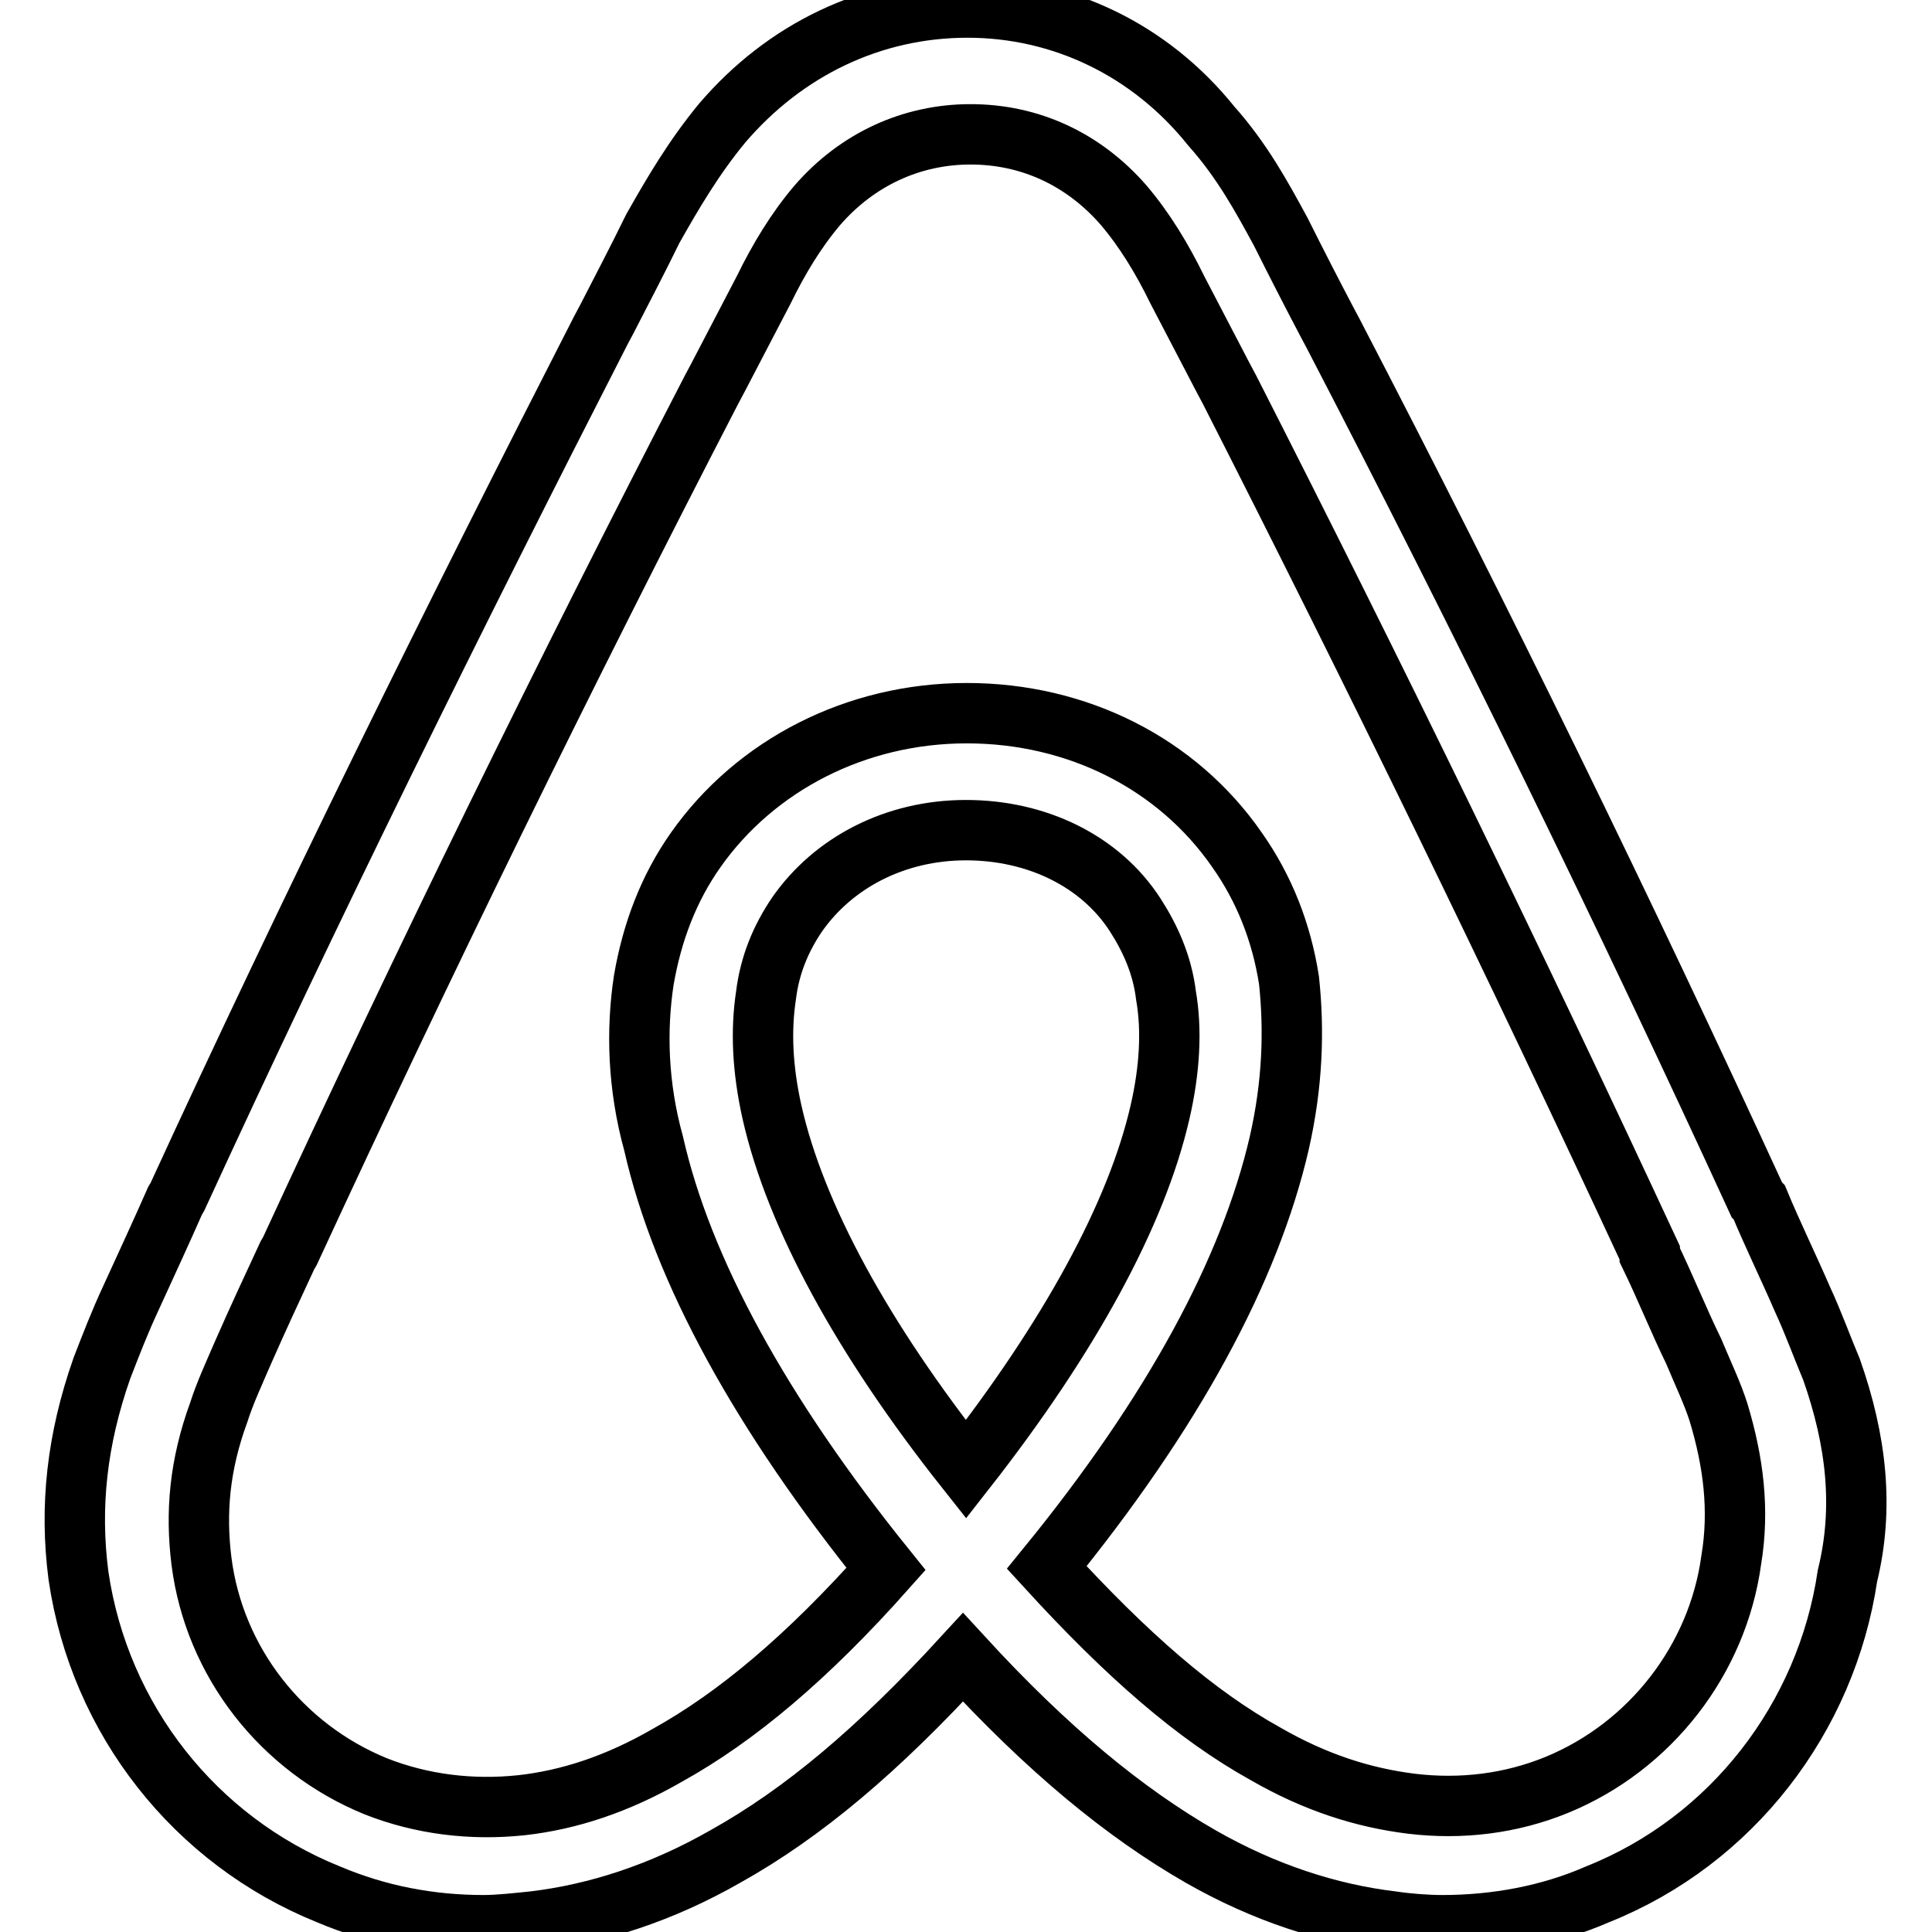 <?xml version="1.0" encoding="utf-8"?>
<!-- Svg Vector Icons : http://www.onlinewebfonts.com/icon -->
<!DOCTYPE svg PUBLIC "-//W3C//DTD SVG 1.1//EN" "http://www.w3.org/Graphics/SVG/1.1/DTD/svg11.dtd">
<svg version="1.1" xmlns="http://www.w3.org/2000/svg" xmlns:xlink="http://www.w3.org/1999/xlink" x="0px" y="0px" viewBox="0 0 256 256" enable-background="new 0 0 256 256" xml:space="preserve">
<g> <path stroke-width="8" fill-opacity="0" stroke="#000000"  d="M229.4,206.7c-1.8,13.2-10.7,24.7-23.1,29.8c-6.1,2.5-12.7,3.3-19.3,2.5c-6.4-0.8-12.7-2.8-19.3-6.6 c-9.2-5.1-18.3-13-29-24.7c16.8-20.6,26.9-39.4,30.8-56.2c1.8-7.9,2-15,1.3-21.6c-1-6.4-3.3-12.2-6.9-17.3 c-7.9-11.4-21.1-18.1-35.8-18.1c-14.7,0-28,6.9-35.9,18.1c-3.6,5.1-5.8,10.9-6.9,17.3c-1,6.6-0.8,14,1.3,21.6 c3.8,16.8,14.2,35.8,30.8,56.4c-10.4,11.7-19.8,19.6-29,24.7c-6.6,3.8-13,5.9-19.3,6.6c-6.6,0.7-13.2-0.1-19.3-2.5 c-12.5-5.1-21.4-16.5-23.1-29.8c-0.8-6.4-0.3-12.7,2.3-19.8c0.8-2.5,2-5.1,3.3-8.1c1.8-4.1,3.8-8.4,5.8-12.7l0.3-0.5 c17.5-37.9,36.4-76.5,55.9-114.2l0.8-1.5c2-3.8,4.1-7.9,6.1-11.7c2-4.1,4.3-7.9,7.1-11.2c5.3-6.1,12.5-9.4,20.3-9.4 c7.9,0,15,3.3,20.3,9.4c2.8,3.3,5.1,7.1,7.1,11.2c2,3.8,4.1,7.9,6.1,11.7l0.8,1.5c19.3,37.9,38.1,76.5,55.7,114.4v0.3 c2,4.1,3.8,8.6,5.8,12.7c1.3,3.1,2.5,5.6,3.3,8.1C229.7,193.7,230.5,200.1,229.4,206.7L229.4,206.7z M128,194.7 c-13.7-17.3-22.6-33.6-25.7-47.3c-1.3-5.8-1.5-10.9-0.8-15.5c0.5-4.1,2-7.6,4.1-10.7c4.8-6.9,13-11.2,22.4-11.2 c9.4,0,17.8,4.1,22.4,11.2c2,3.1,3.6,6.6,4.1,10.7c0.8,4.6,0.5,9.9-0.8,15.5C150.6,160.9,141.7,177.2,128,194.7z M242.7,181.5 c-1.3-3.1-2.5-6.4-3.8-9.2c-2-4.6-4.1-8.9-5.8-13l-0.3-0.3c-17.5-38.1-36.4-76.8-56.2-114.9l-0.8-1.5c-2-3.8-4.1-7.9-6.1-11.9 c-2.5-4.6-5.1-9.4-9.2-14C152.4,6.6,140.7,1,128.2,1c-12.7,0-24.2,5.6-32.5,15.3c-3.8,4.6-6.6,9.4-9.2,14c-2,4.1-4.1,8.1-6.1,12 l-0.8,1.5C60.1,81.9,41,120.5,23.5,158.6l-0.3,0.5c-1.8,4.1-3.8,8.4-5.9,13c-1.4,3-2.6,6.1-3.8,9.2c-3.3,9.4-4.3,18.3-3.1,27.5 c2.8,19.1,15.5,35.1,33.1,42.2c6.6,2.8,13.5,4.1,20.6,4.1c2,0,4.6-0.3,6.6-0.5c8.4-1,17-3.8,25.4-8.6c10.4-5.8,20.3-14.2,31.5-26.4 c11.2,12.2,21.4,20.6,31.5,26.4c8.4,4.8,17,7.6,25.4,8.6c2,0.3,4.6,0.5,6.6,0.5c7.1,0,14.2-1.3,20.6-4.1 c17.8-7.1,30.3-23.4,33.1-42.2C247,199.8,246,190.9,242.7,181.5L242.7,181.5z"/></g>
</svg>